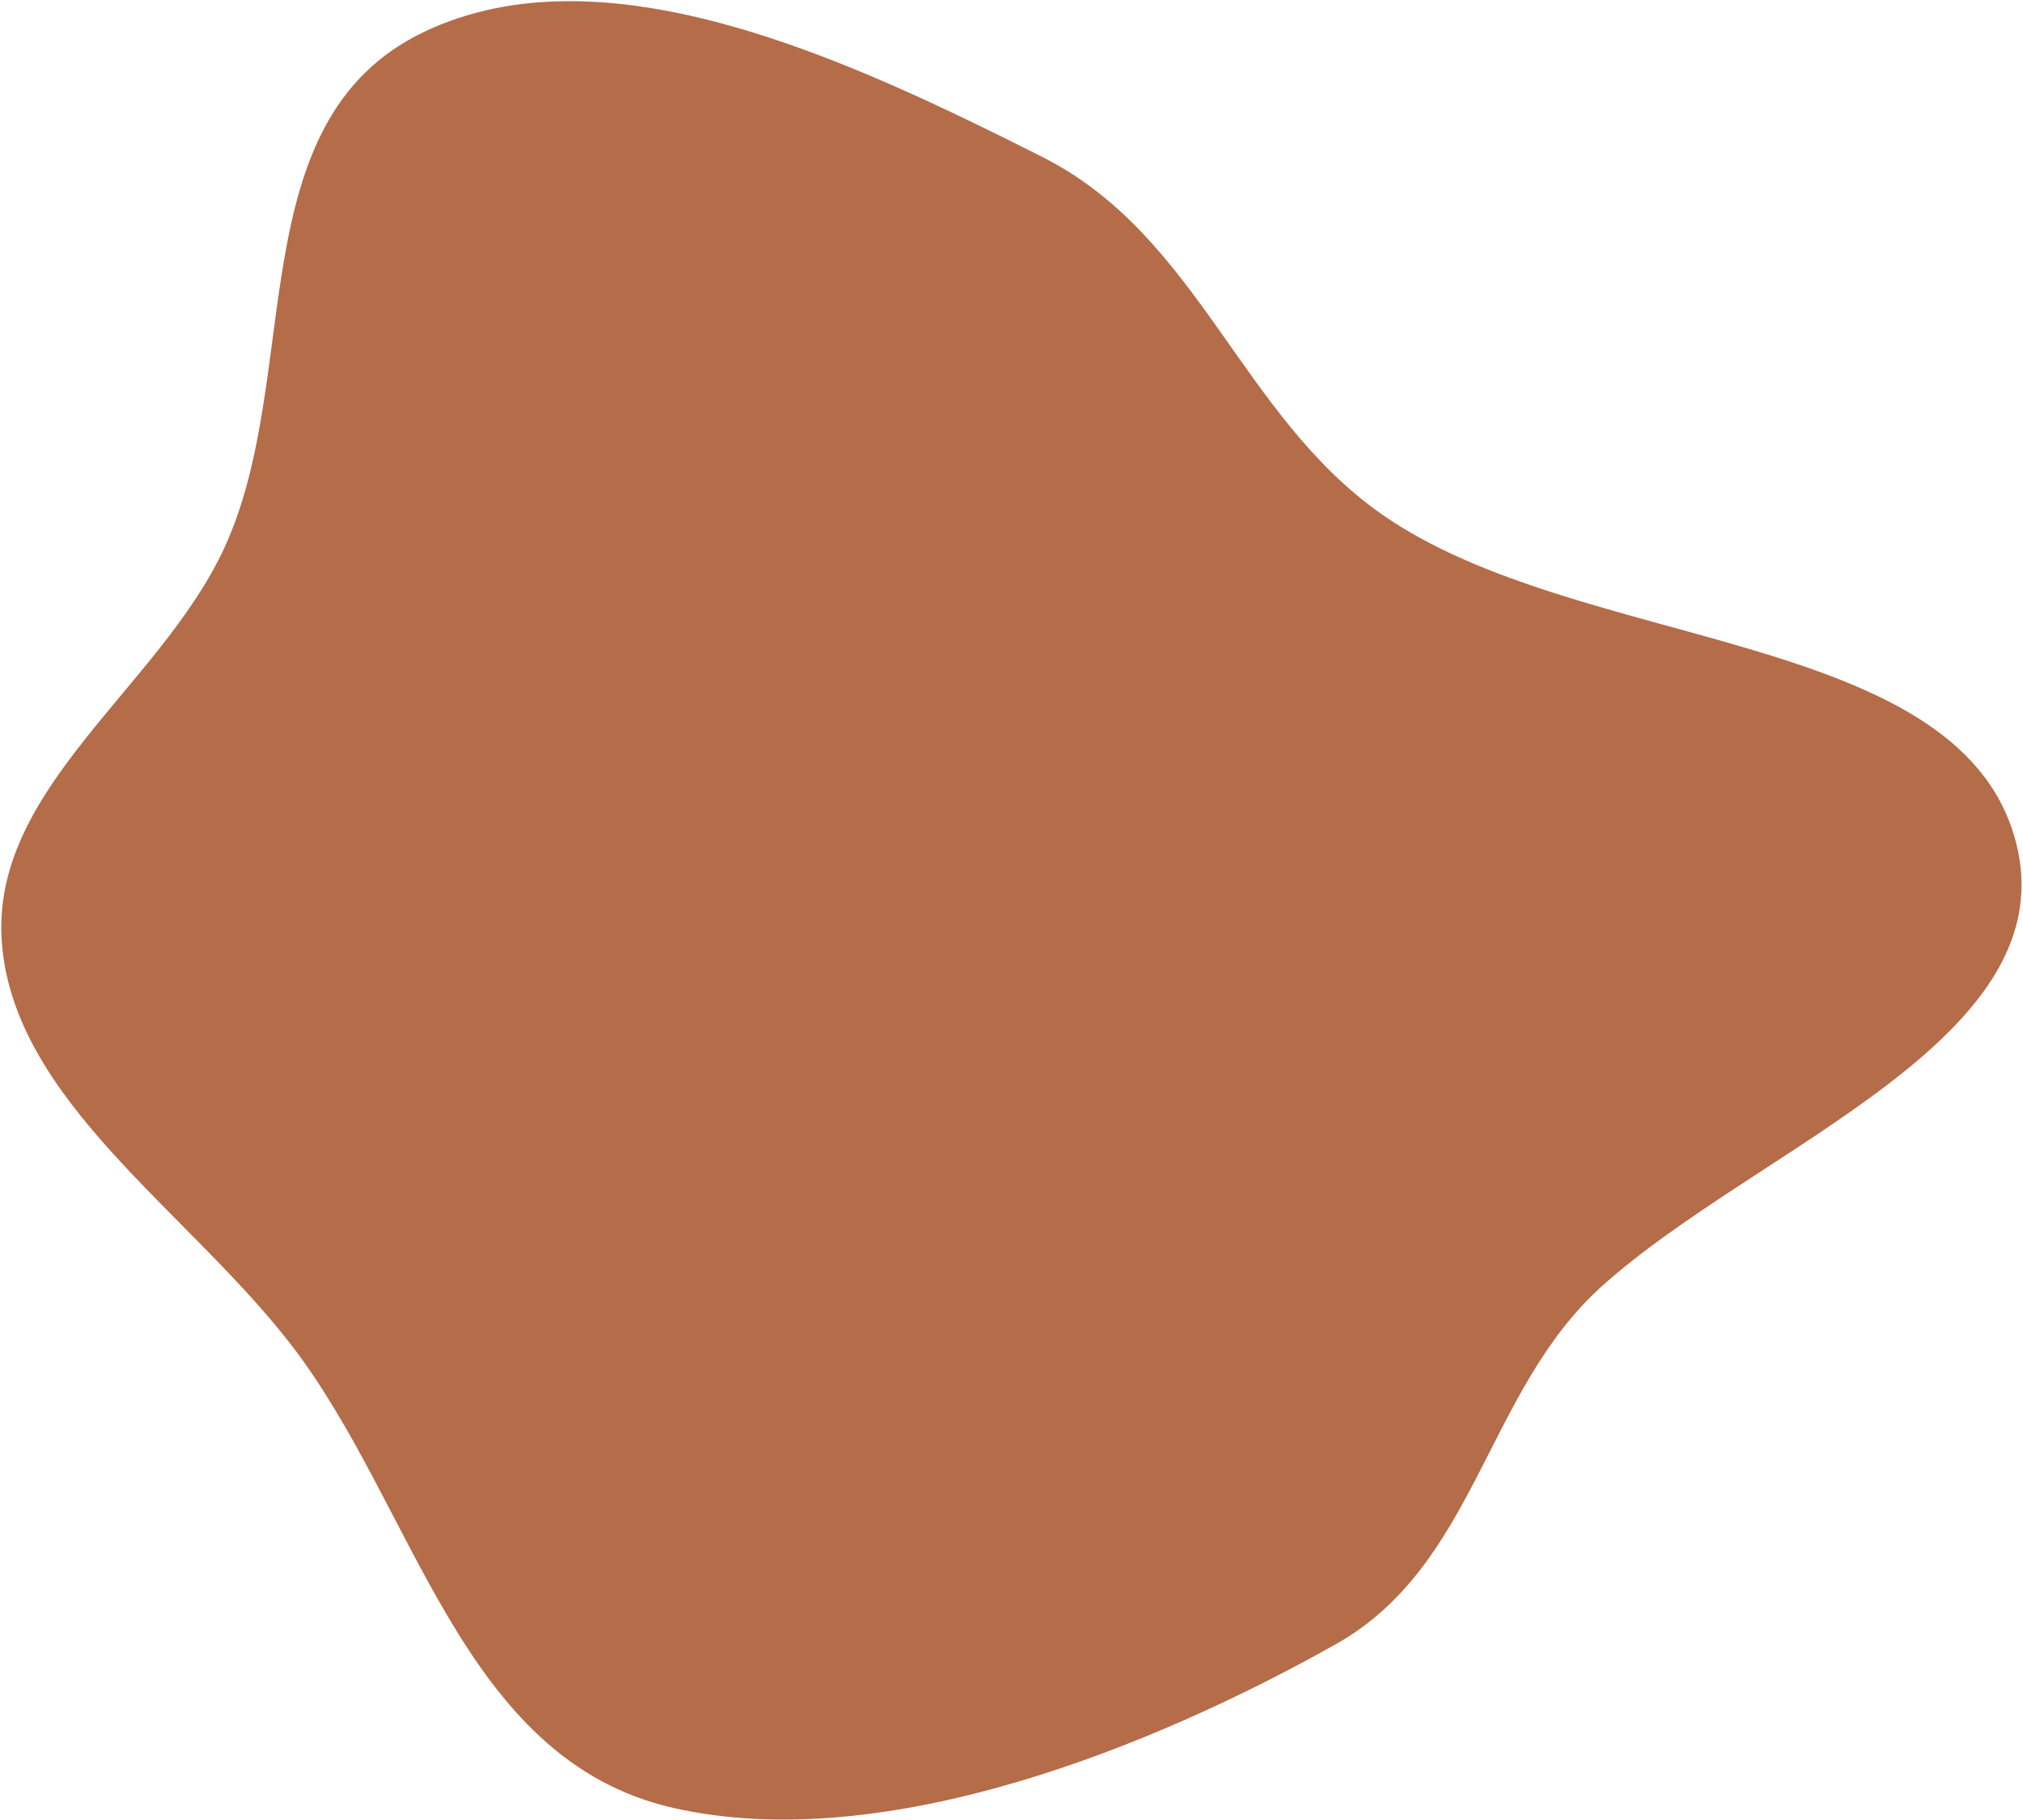<?xml version="1.0" encoding="UTF-8"?> <svg xmlns="http://www.w3.org/2000/svg" width="1096" height="986" viewBox="0 0 1096 986" fill="none"> <path fill-rule="evenodd" clip-rule="evenodd" d="M564.626 84.999C649.605 127.781 671.81 224.833 748.622 278.606C854.908 353.011 1059.23 340.446 1091.52 453.853C1122.34 562.075 952.612 620.424 867.738 696.905C804.739 753.674 799.939 847.903 723.586 890.806C627.463 944.819 480.61 1005.65 364.912 979.446C249.137 953.228 225.287 815.407 157.145 727.752C100.89 655.387 8.081 596.338 1.053 511.387C-5.883 427.551 86.384 372.794 121.502 296.887C164.637 203.652 129.02 65.431 229.63 17.322C328.542 -29.974 461.393 33.027 564.626 84.999Z" fill="#B56C48"></path> </svg> 
